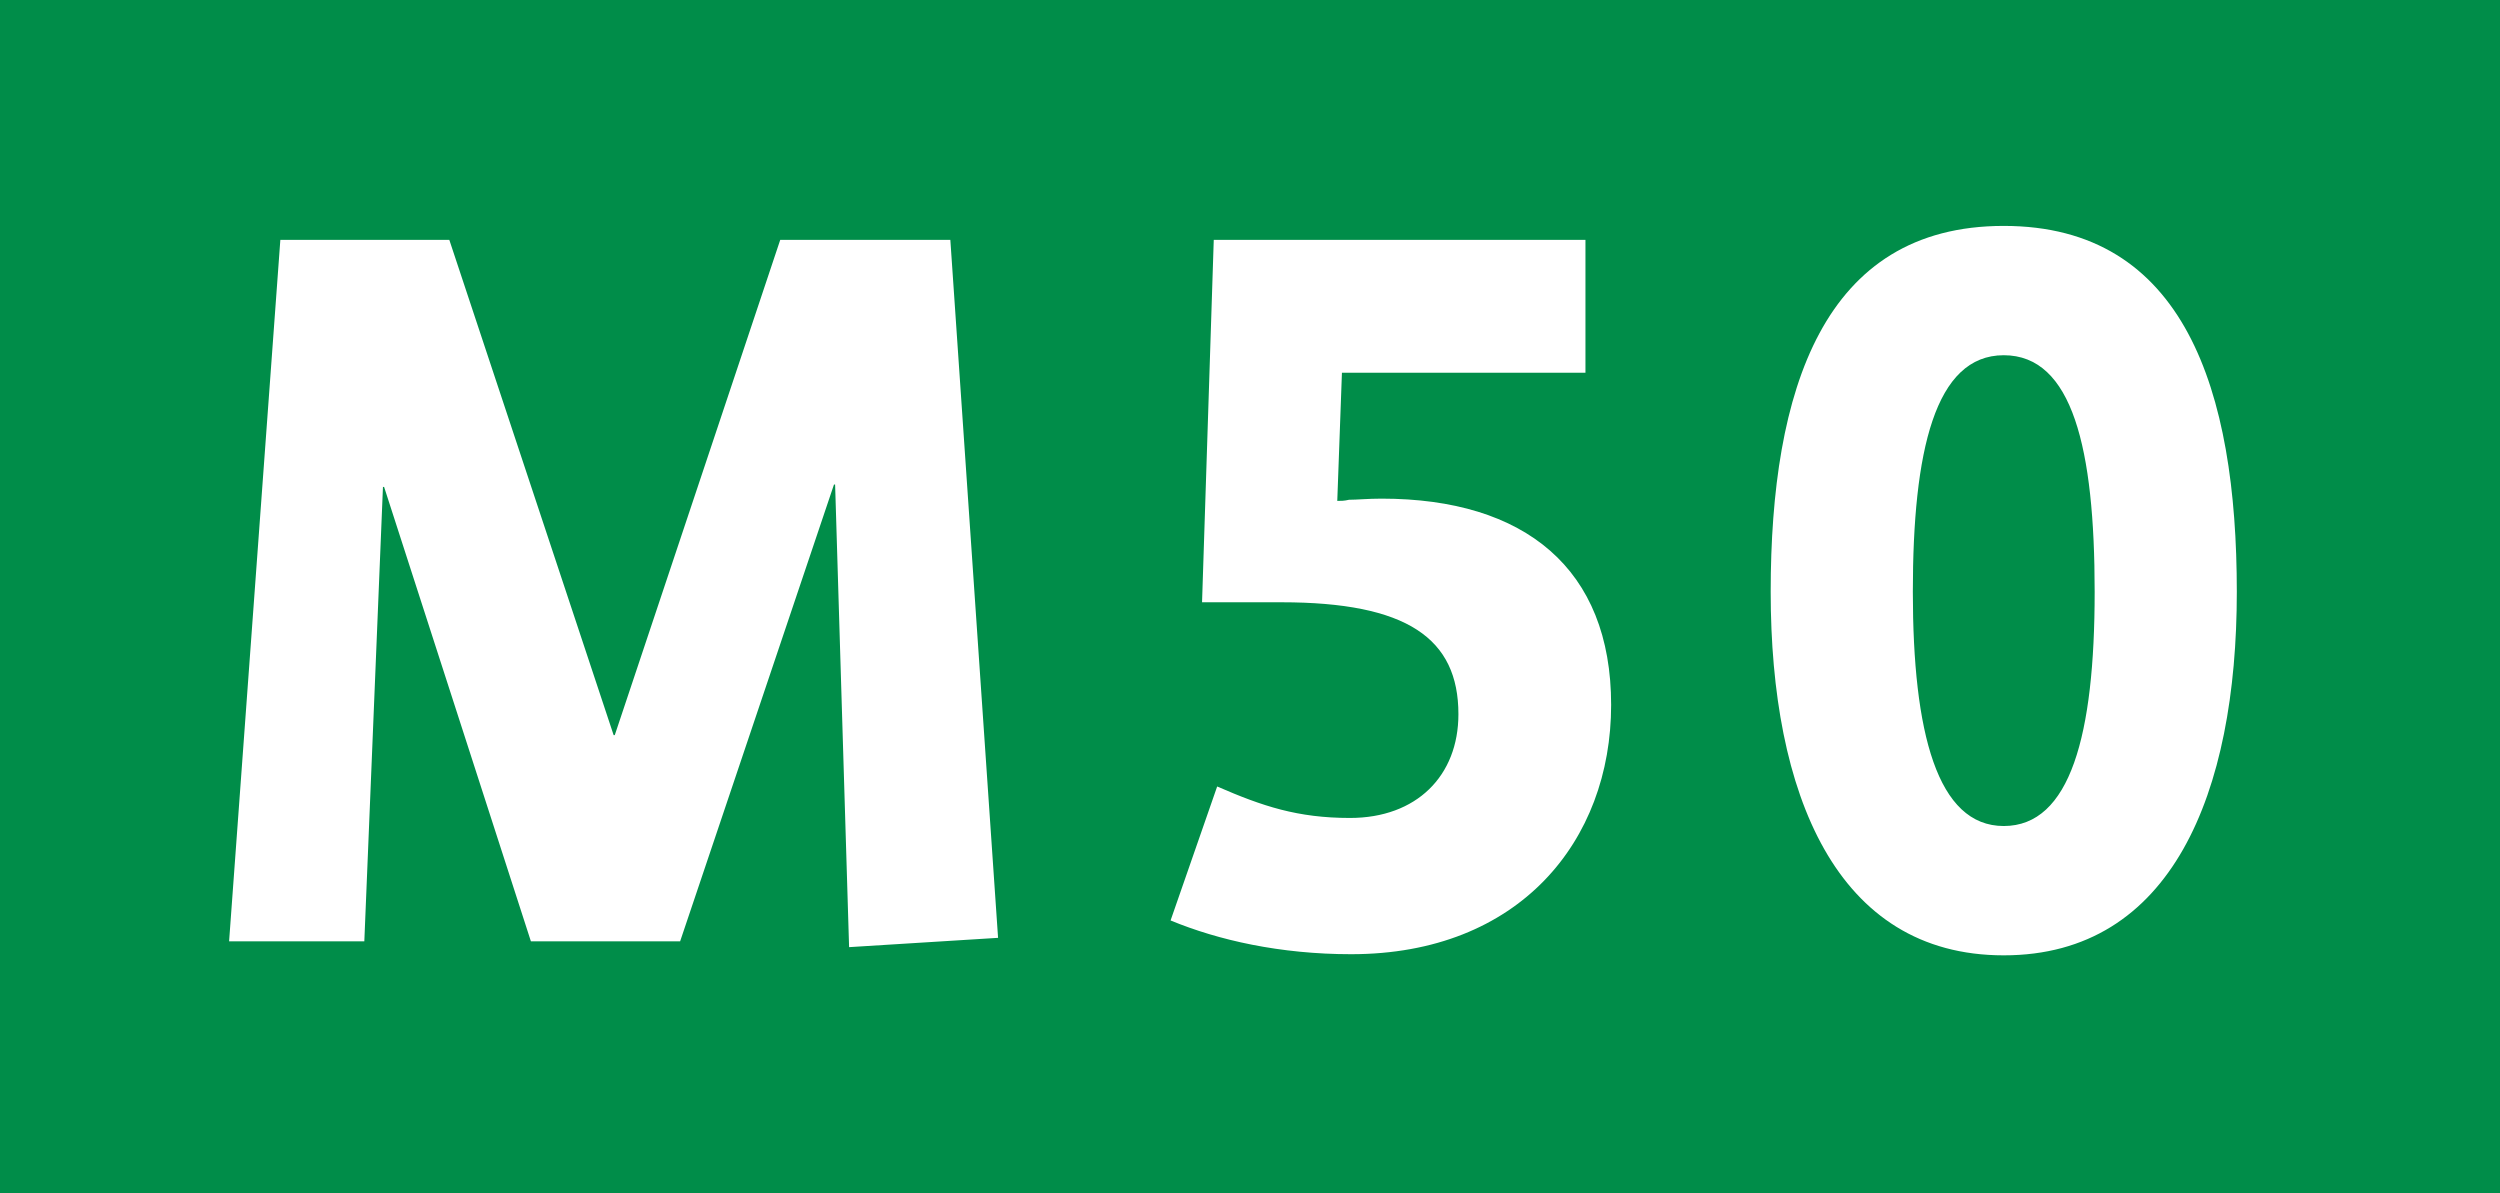 <?xml version="1.0" encoding="UTF-8"?>
<svg xmlns="http://www.w3.org/2000/svg" width="220" height="105" fill="#fff">
	<title>Amsterdam transit icons - Metro 50</title>
	<path fill="#008d49" d="m0,0h220v105H0z"/>
	<path d="M74.72,83.35l-1.23-40.71h-.1l-13.54,40.2h-13.13l-12.92-39.99h-.1l-1.64,39.99h-11.9l4.51-61.73h14.87l14.46,43.58h.1l14.56-43.58h14.97l4.2,61.42-13.13.82ZM118.91,83.97c14.77,0,22.87-9.95,22.87-21.94s-7.59-18.15-20.2-18.15c-1.23,0-2.15.1-2.87.1-.41.1-.72.1-1.03.1l.41-11.28h21.43v-11.69h-32.71l-1.03,31.89h6.98c11.07,0,15.58,3.18,15.58,9.85,0,5.43-3.69,9.13-9.54,9.13-4.61,0-7.69-1.03-11.69-2.77l-4.1,11.79c4.21,1.74,9.64,2.97,15.9,2.97M176.33,84.07c14.77,0,20.51-14.25,20.51-31.99s-4.61-32.2-20.51-32.2-20.51,14.46-20.51,32.2,5.74,31.99,20.51,31.99M176.33,31.26c6.05,0,8,8.2,8,20.82s-2.15,20.61-8,20.61-8-8.2-8-20.61,1.95-20.82,8-20.82"/>
</svg>